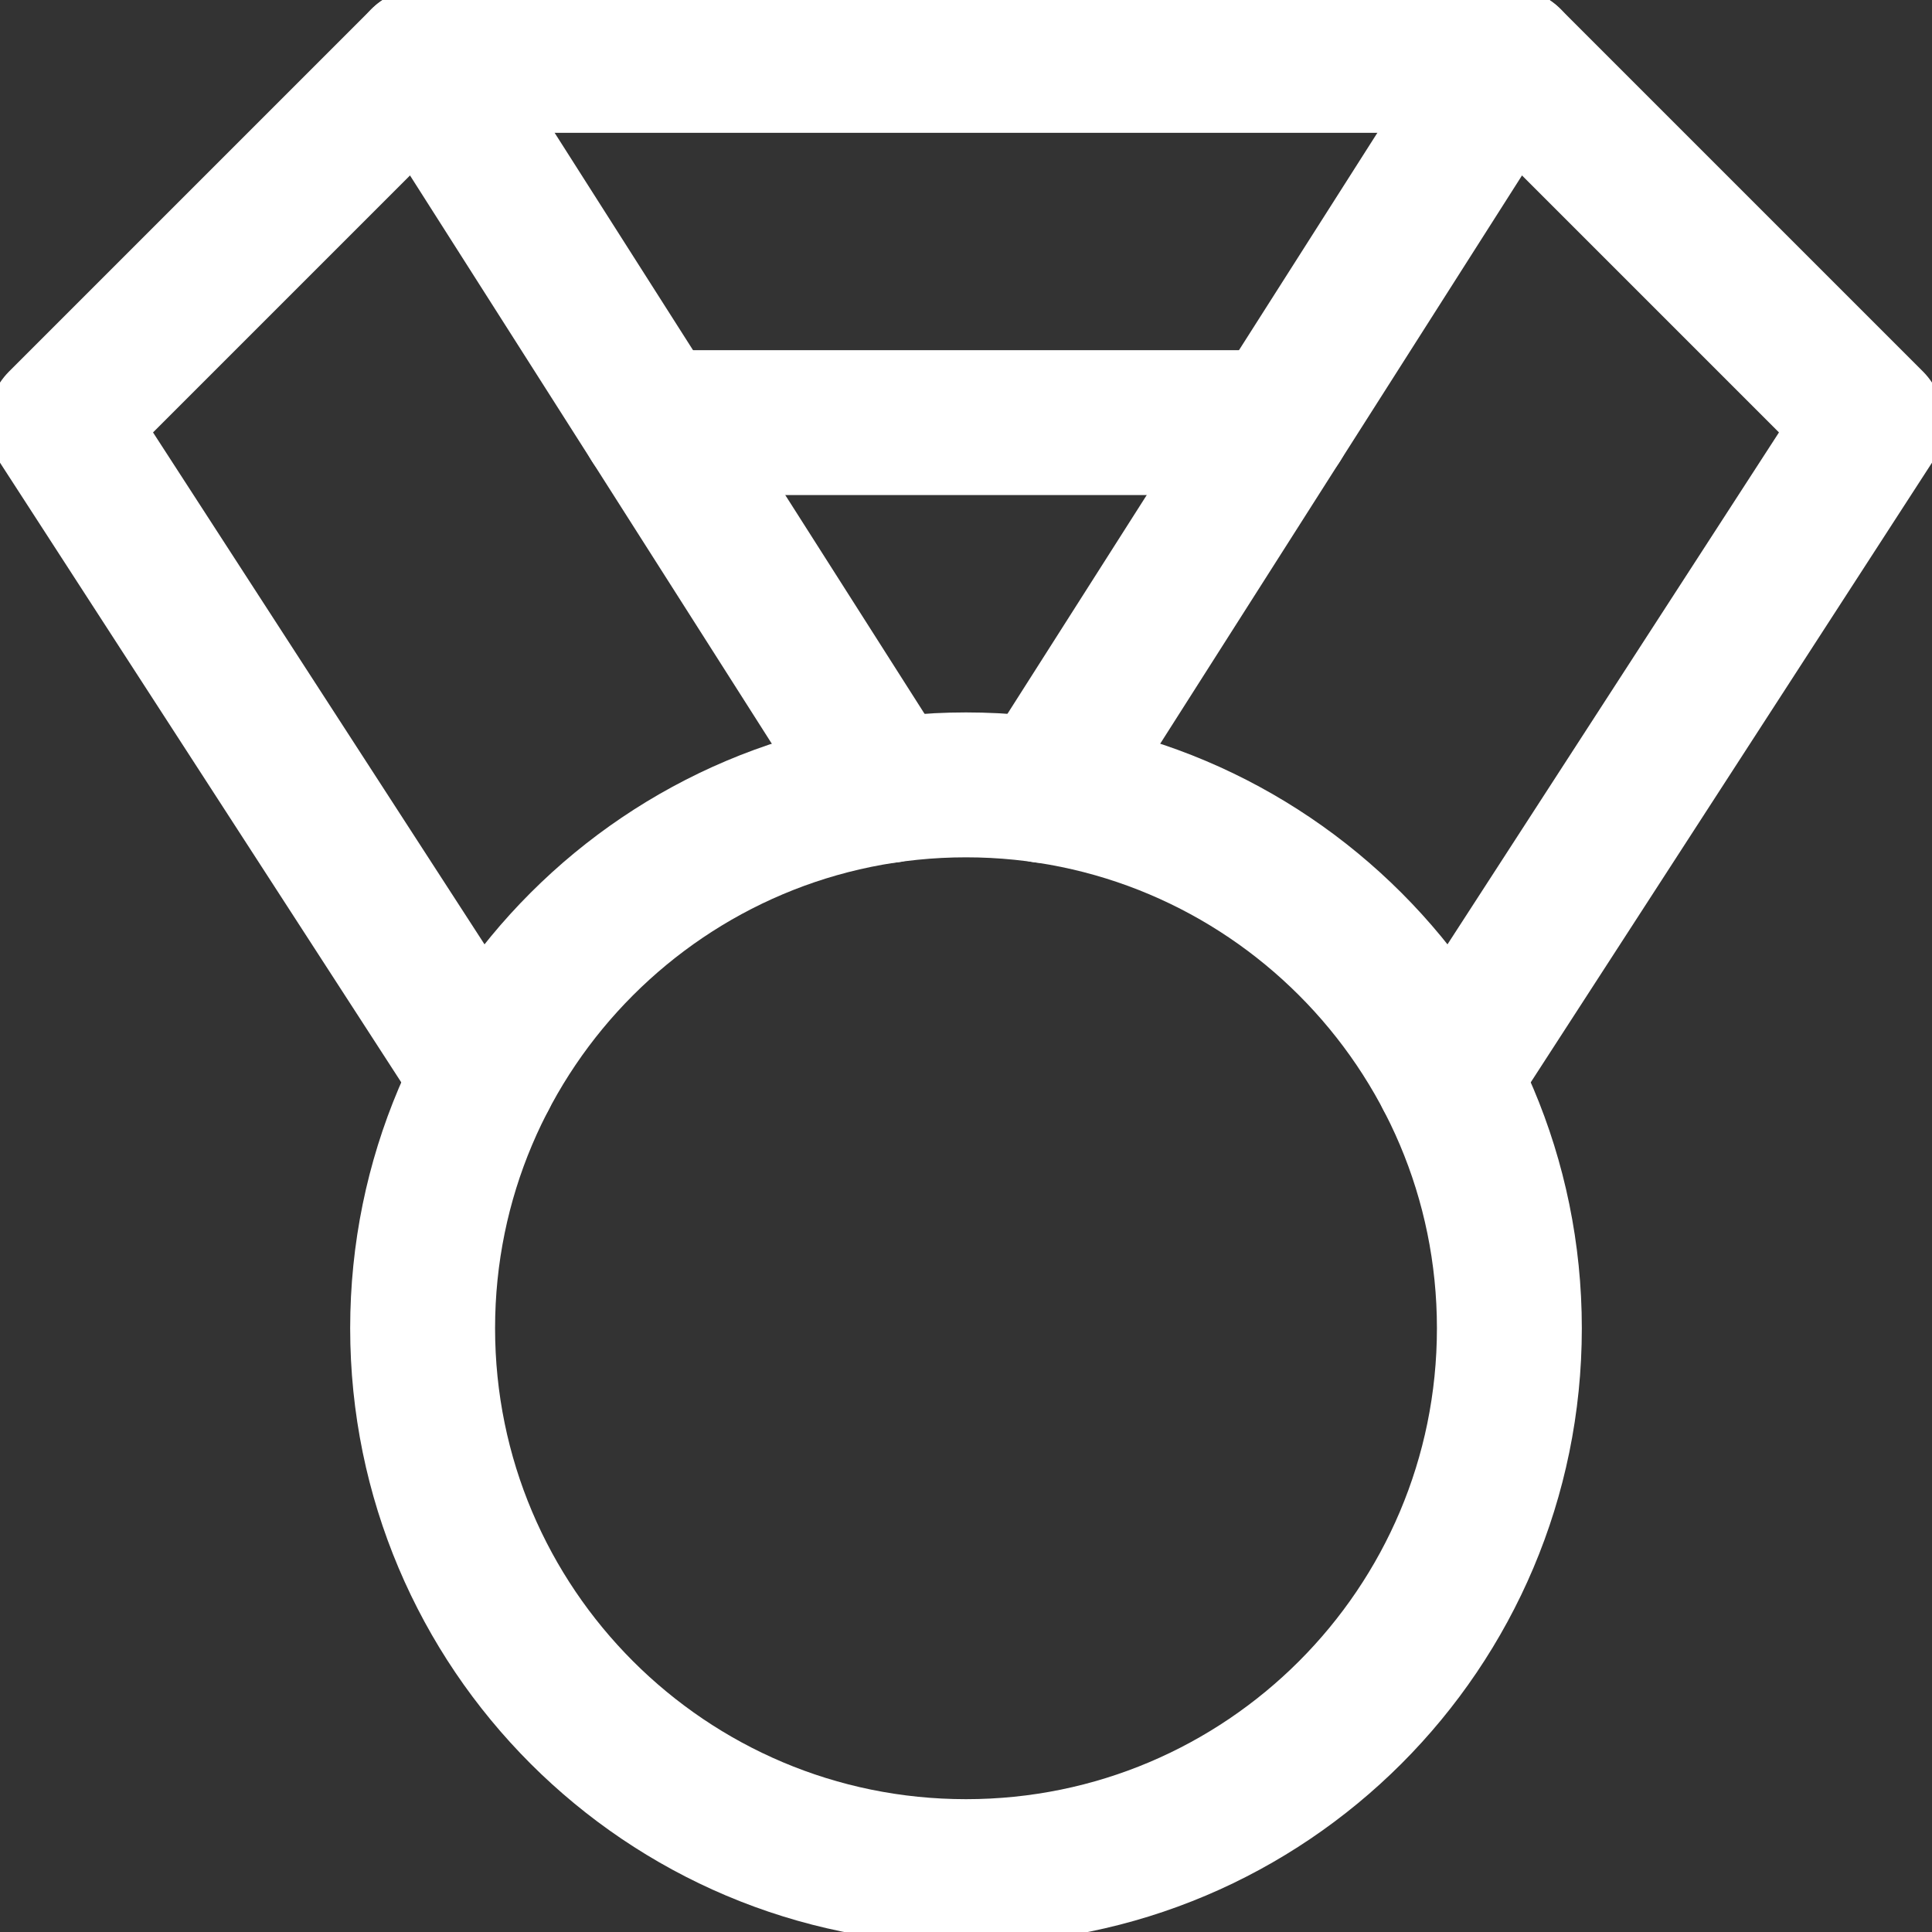 <svg xmlns="http://www.w3.org/2000/svg" fill="none" viewBox="0 0 16 16" height="16" width="16">
<rect x="0" y="0" width="16" height="16" fill="#333333" stroke="none"/>
<g clip-path="url(#clip0_1228_233875)">
<path stroke-linejoin="round" stroke-linecap="round" stroke-miterlimit="10" stroke-width="1.2" stroke="white" d="M10.59 3.5H5.41"></path>
<path stroke-linejoin="round" stroke-linecap="round" stroke-miterlimit="10" stroke-width="1.2" stroke="white" d="M4.009 8.919L0.5 3.5L3.5 0.5H12.5L15.5 3.5L11.991 8.919"></path>
<path stroke-linejoin="round" stroke-linecap="round" stroke-miterlimit="10" stroke-width="1.2" stroke="white" d="M3.5 0.5L7.35 6.547"></path>
<path stroke-linejoin="round" stroke-linecap="round" stroke-miterlimit="10" stroke-width="1.2" stroke="white" d="M12.5 0.5L8.65 6.547"></path>
<path stroke-linejoin="round" stroke-linecap="round" stroke-miterlimit="10" stroke-width="1.2" stroke="white" d="M8 15.5C10.485 15.5 12.5 13.485 12.5 11C12.5 8.515 10.485 6.5 8 6.5C5.515 6.5 3.5 8.515 3.5 11C3.5 13.485 5.515 15.5 8 15.5Z"></path>
</g>
<defs>
<clipPath id="clip0_1228_233875">
<rect fill="white" height="16" width="16"></rect>
</clipPath>
</defs>
</svg>
